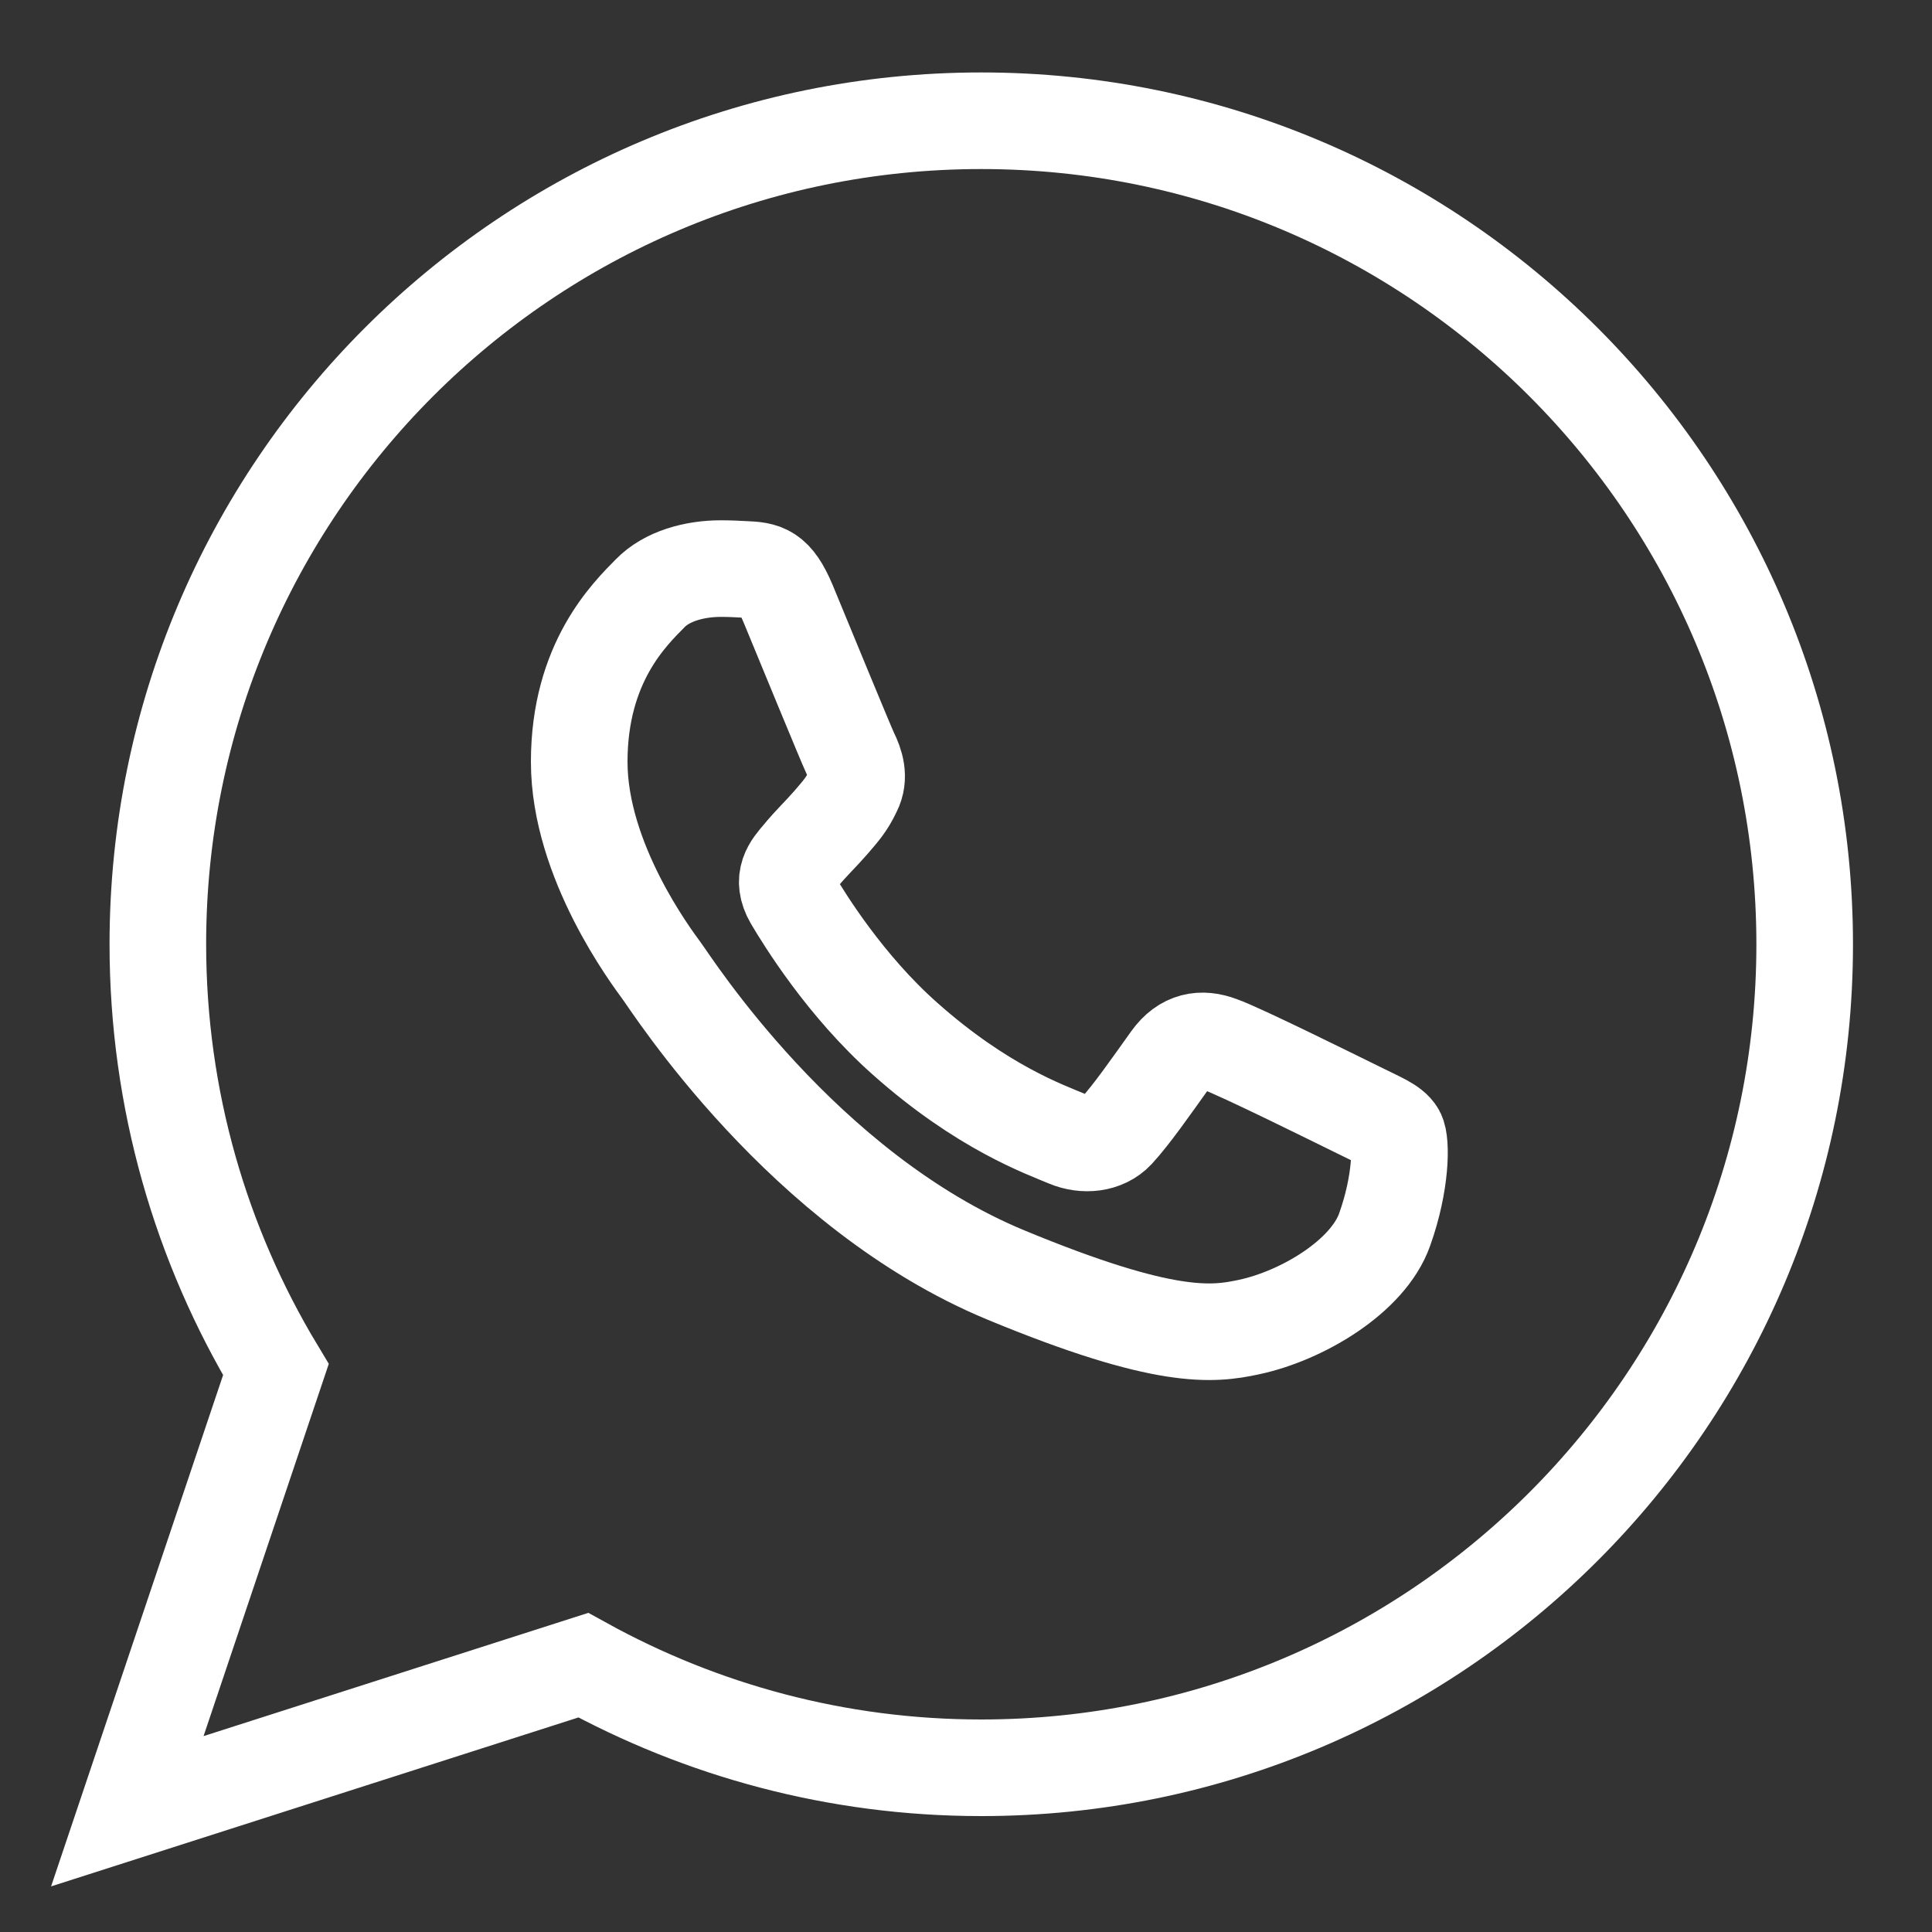 <?xml version="1.0" encoding="utf-8"?>
<!-- Generator: Adobe Illustrator 27.2.0, SVG Export Plug-In . SVG Version: 6.00 Build 0)  -->
<svg version="1.1" id="Capa_1" xmlns="http://www.w3.org/2000/svg" xmlns:xlink="http://www.w3.org/1999/xlink" x="0px" y="0px"
	 viewBox="0 0 1000 1000" style="enable-background:new 0 0 1000 1000;" xml:space="preserve">
<rect x="0" y="0" width="1000" height="1000" fill="#333333" stroke="none"/>
<style type="text/css">
	.st0{fill:none;stroke:#FFFFFF;stroke-width:50;stroke-miterlimit:10;}
</style>
<path class="st0" d="M507.9,62.5c-235.4,0-426.2,190.9-426.2,426.2c0,80.5,22.4,155.9,61.1,220.2L65.9,937.5l236-75.6
	c61.1,33.7,131.2,53.1,206,53.1c235.4,0,426.2-190.9,426.2-426.2S743.3,62.5,507.9,62.5L507.9,62.5z M716.7,636.4
	c-8.6,24.4-42.9,44.7-70.3,50.5c-18.7,4-43.2,7.2-125.6-26.9c-105.4-43.6-173.2-150.7-178.4-157.6c-5.1-7-42.6-56.7-42.6-108.1
	s26.2-76.5,36.7-87.2c8.6-8.9,23-12.8,36.6-12.8c4.5,0,8.4,0.2,12,0.4c10.5,0.4,15.8,1.1,22.8,17.7c8.6,20.8,29.7,72.2,32.2,77.5
	c2.6,5.3,5.1,12.4,1.5,19.4c-3.4,7.2-6.3,10.3-11.6,16.5c-5.3,6.1-10.3,10.7-15.6,17.2c-4.9,5.7-10.3,11.8-4.2,22.4
	c6.1,10.3,27.2,44.7,58.2,72.2c40,35.6,72.5,47,84.1,51.9c8.6,3.6,19,2.7,25.3-4c8-8.7,17.9-23,28-37.1c7.2-10.1,16.2-11.4,25.7-7.8
	c9.7,3.3,60.9,28.7,71.5,33.9c10.5,5.3,17.5,7.8,20,12.2C725.4,591.1,725.4,612,716.7,636.4L716.7,636.4z"/>
</svg>
